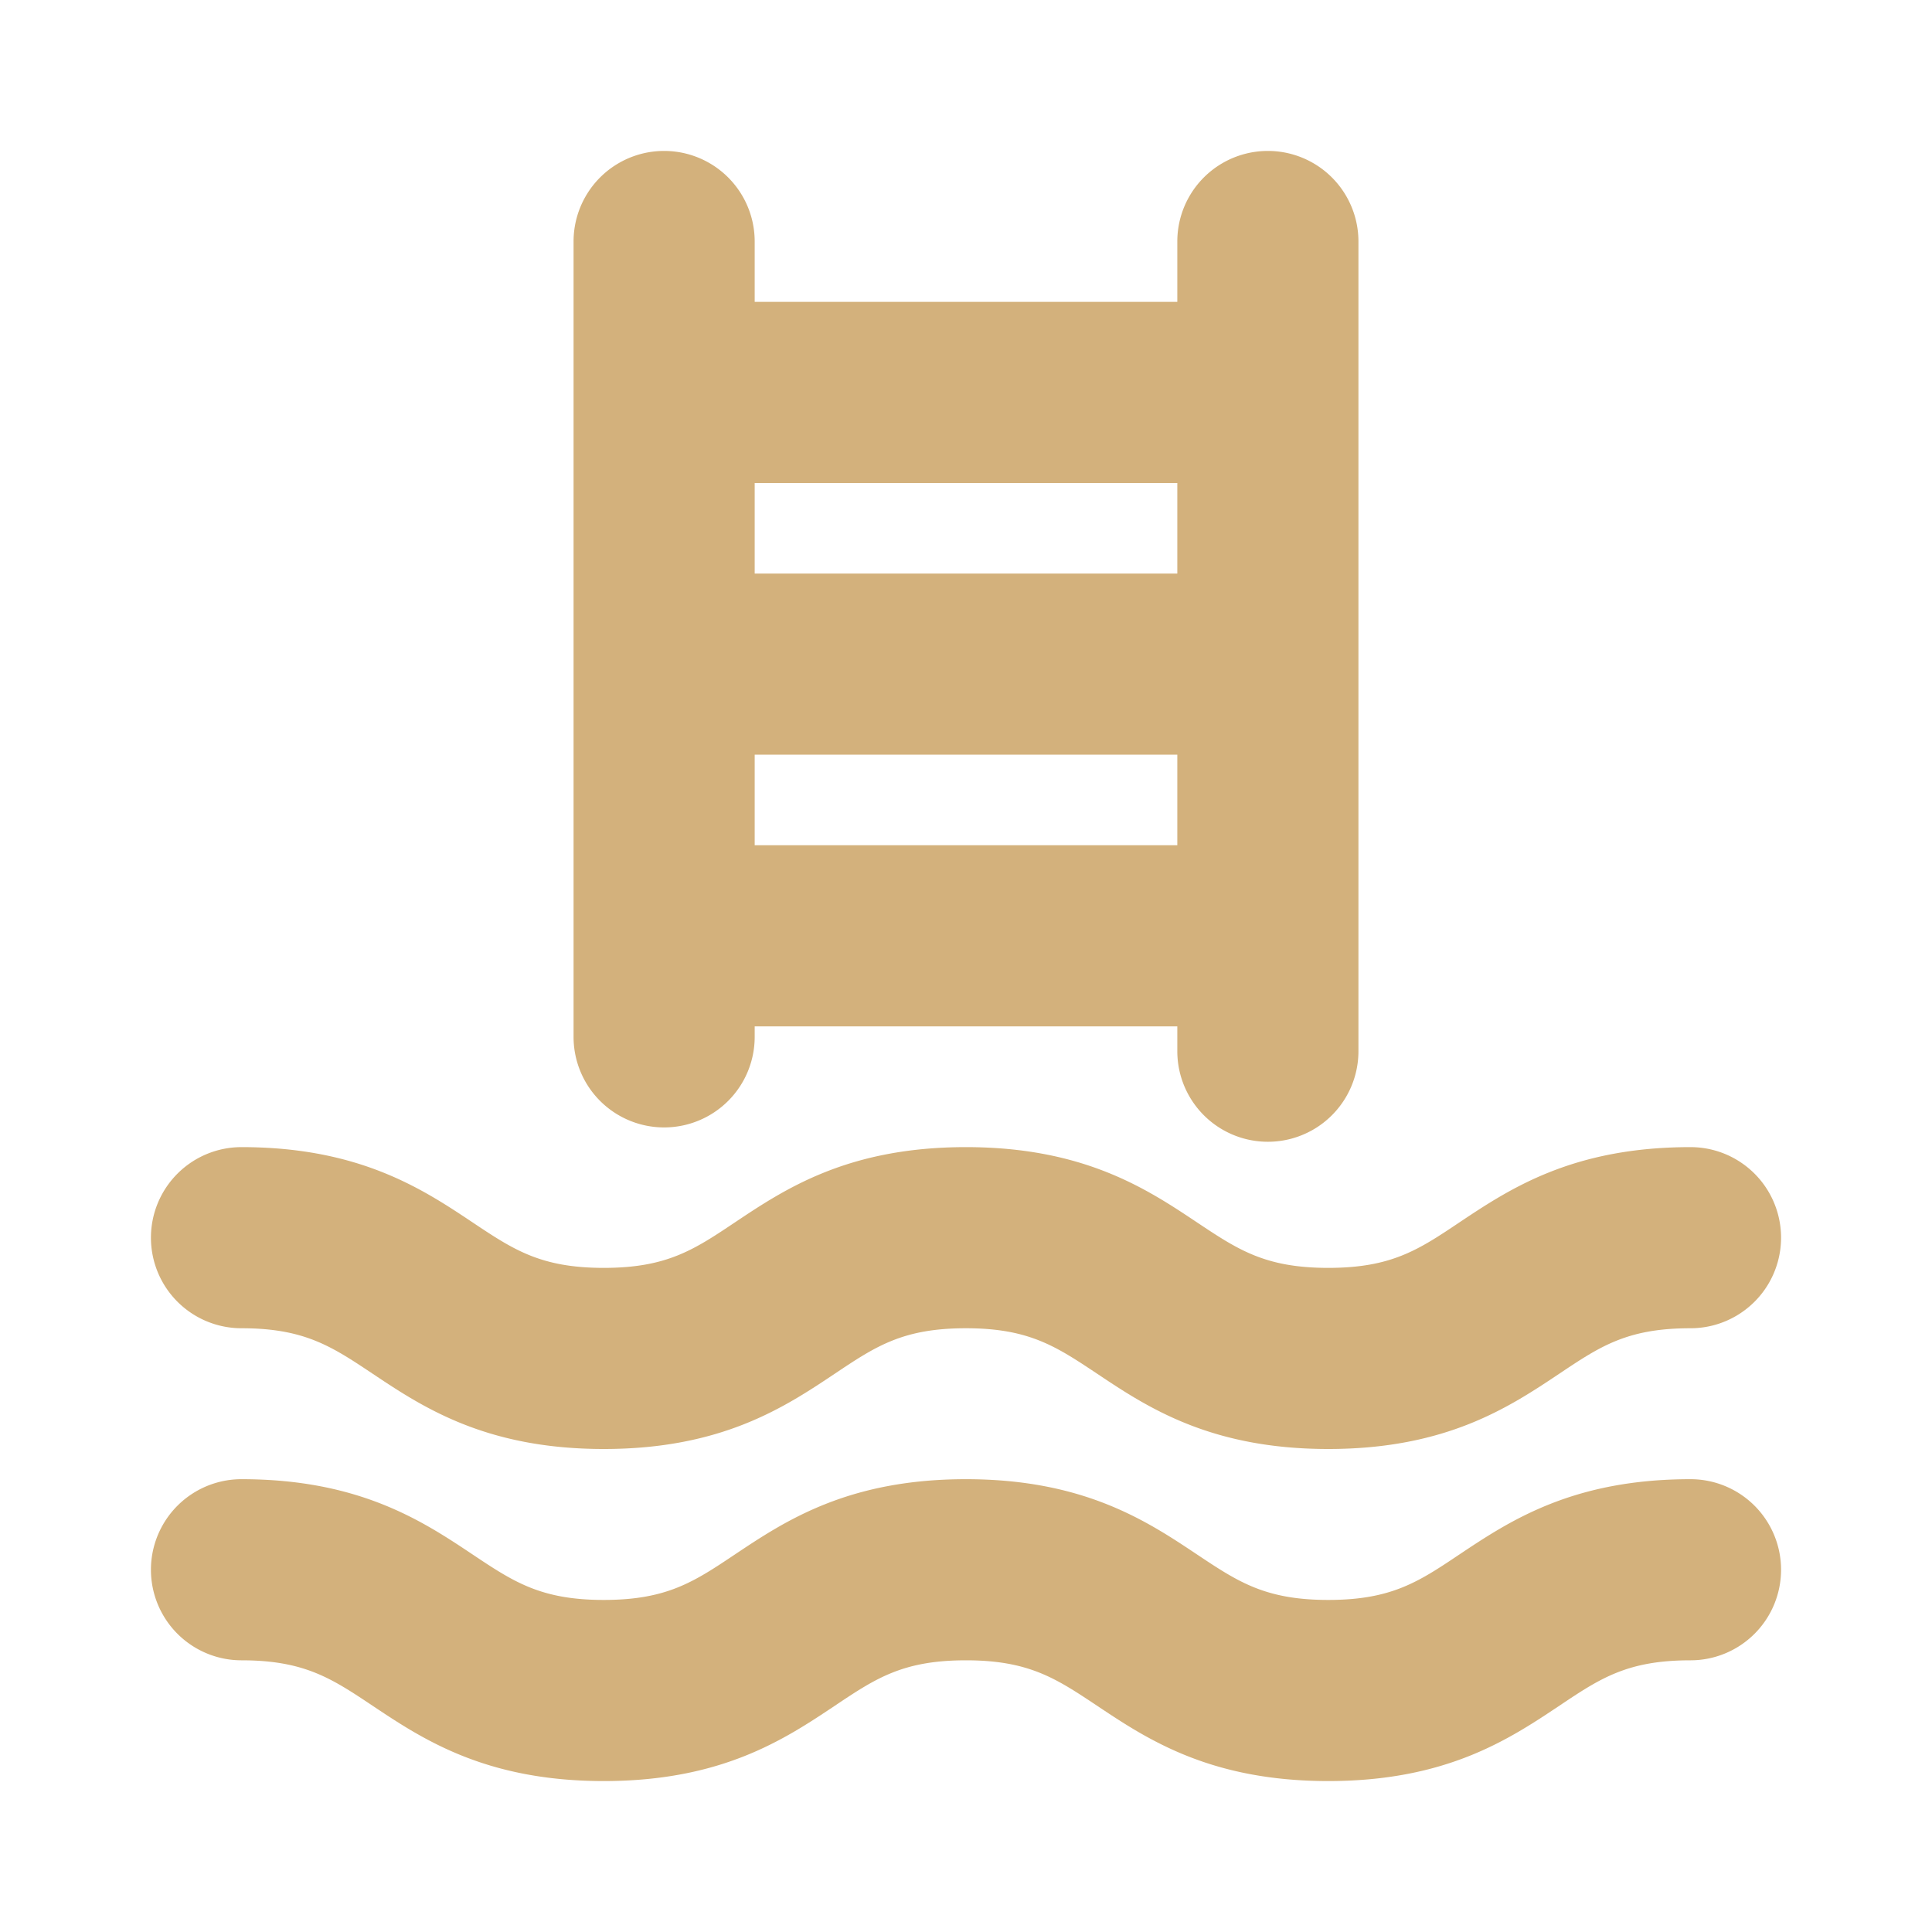 <svg xmlns="http://www.w3.org/2000/svg" width="36" height="36" fill="#d3b17c" viewBox="0 0 256 256"><path d="M88,149.39a12,12,0,0,0,12-12V136h56v3.29a12,12,0,0,0,24,0V32a12,12,0,0,0-24,0v8H100V32a12,12,0,0,0-24,0V137.39A12,12,0,0,0,88,149.39ZM100,112V100h56v12Zm56-48V76H100V64ZM20,164a12,12,0,0,1,12-12c15.63,0,24,5.55,30.66,10,5.4,3.6,9,6,17.34,6s11.93-2.38,17.34-6c6.69-4.47,15-10,30.65-10s24,5.55,30.66,10c5.41,3.6,9,6,17.35,6s11.94-2.38,17.34-6c6.7-4.47,15-10,30.66-10a12,12,0,0,1,0,24c-8.37,0-11.94,2.38-17.35,6-6.69,4.47-15,10-30.65,10s-24-5.55-30.66-10c-5.41-3.6-9-6-17.35-6s-11.93,2.38-17.34,6c-6.69,4.47-15,10-30.65,10s-24-5.55-30.66-10c-5.4-3.6-9-6-17.34-6A12,12,0,0,1,20,164Zm216,44a12,12,0,0,1-12,12c-8.37,0-11.94,2.38-17.35,6-6.69,4.47-15,10-30.65,10s-24-5.55-30.66-10c-5.41-3.6-9-6-17.35-6s-11.93,2.38-17.34,6c-6.69,4.47-15,10-30.65,10s-24-5.55-30.66-10c-5.4-3.6-9-6-17.34-6a12,12,0,0,1,0-24c15.63,0,24,5.55,30.66,10,5.4,3.6,9,6,17.34,6s11.93-2.38,17.34-6c6.69-4.47,15-10,30.65-10s24,5.55,30.66,10c5.41,3.6,9,6,17.35,6s11.94-2.38,17.34-6c6.7-4.47,15-10,30.66-10A12,12,0,0,1,236,208Z"></path></svg>